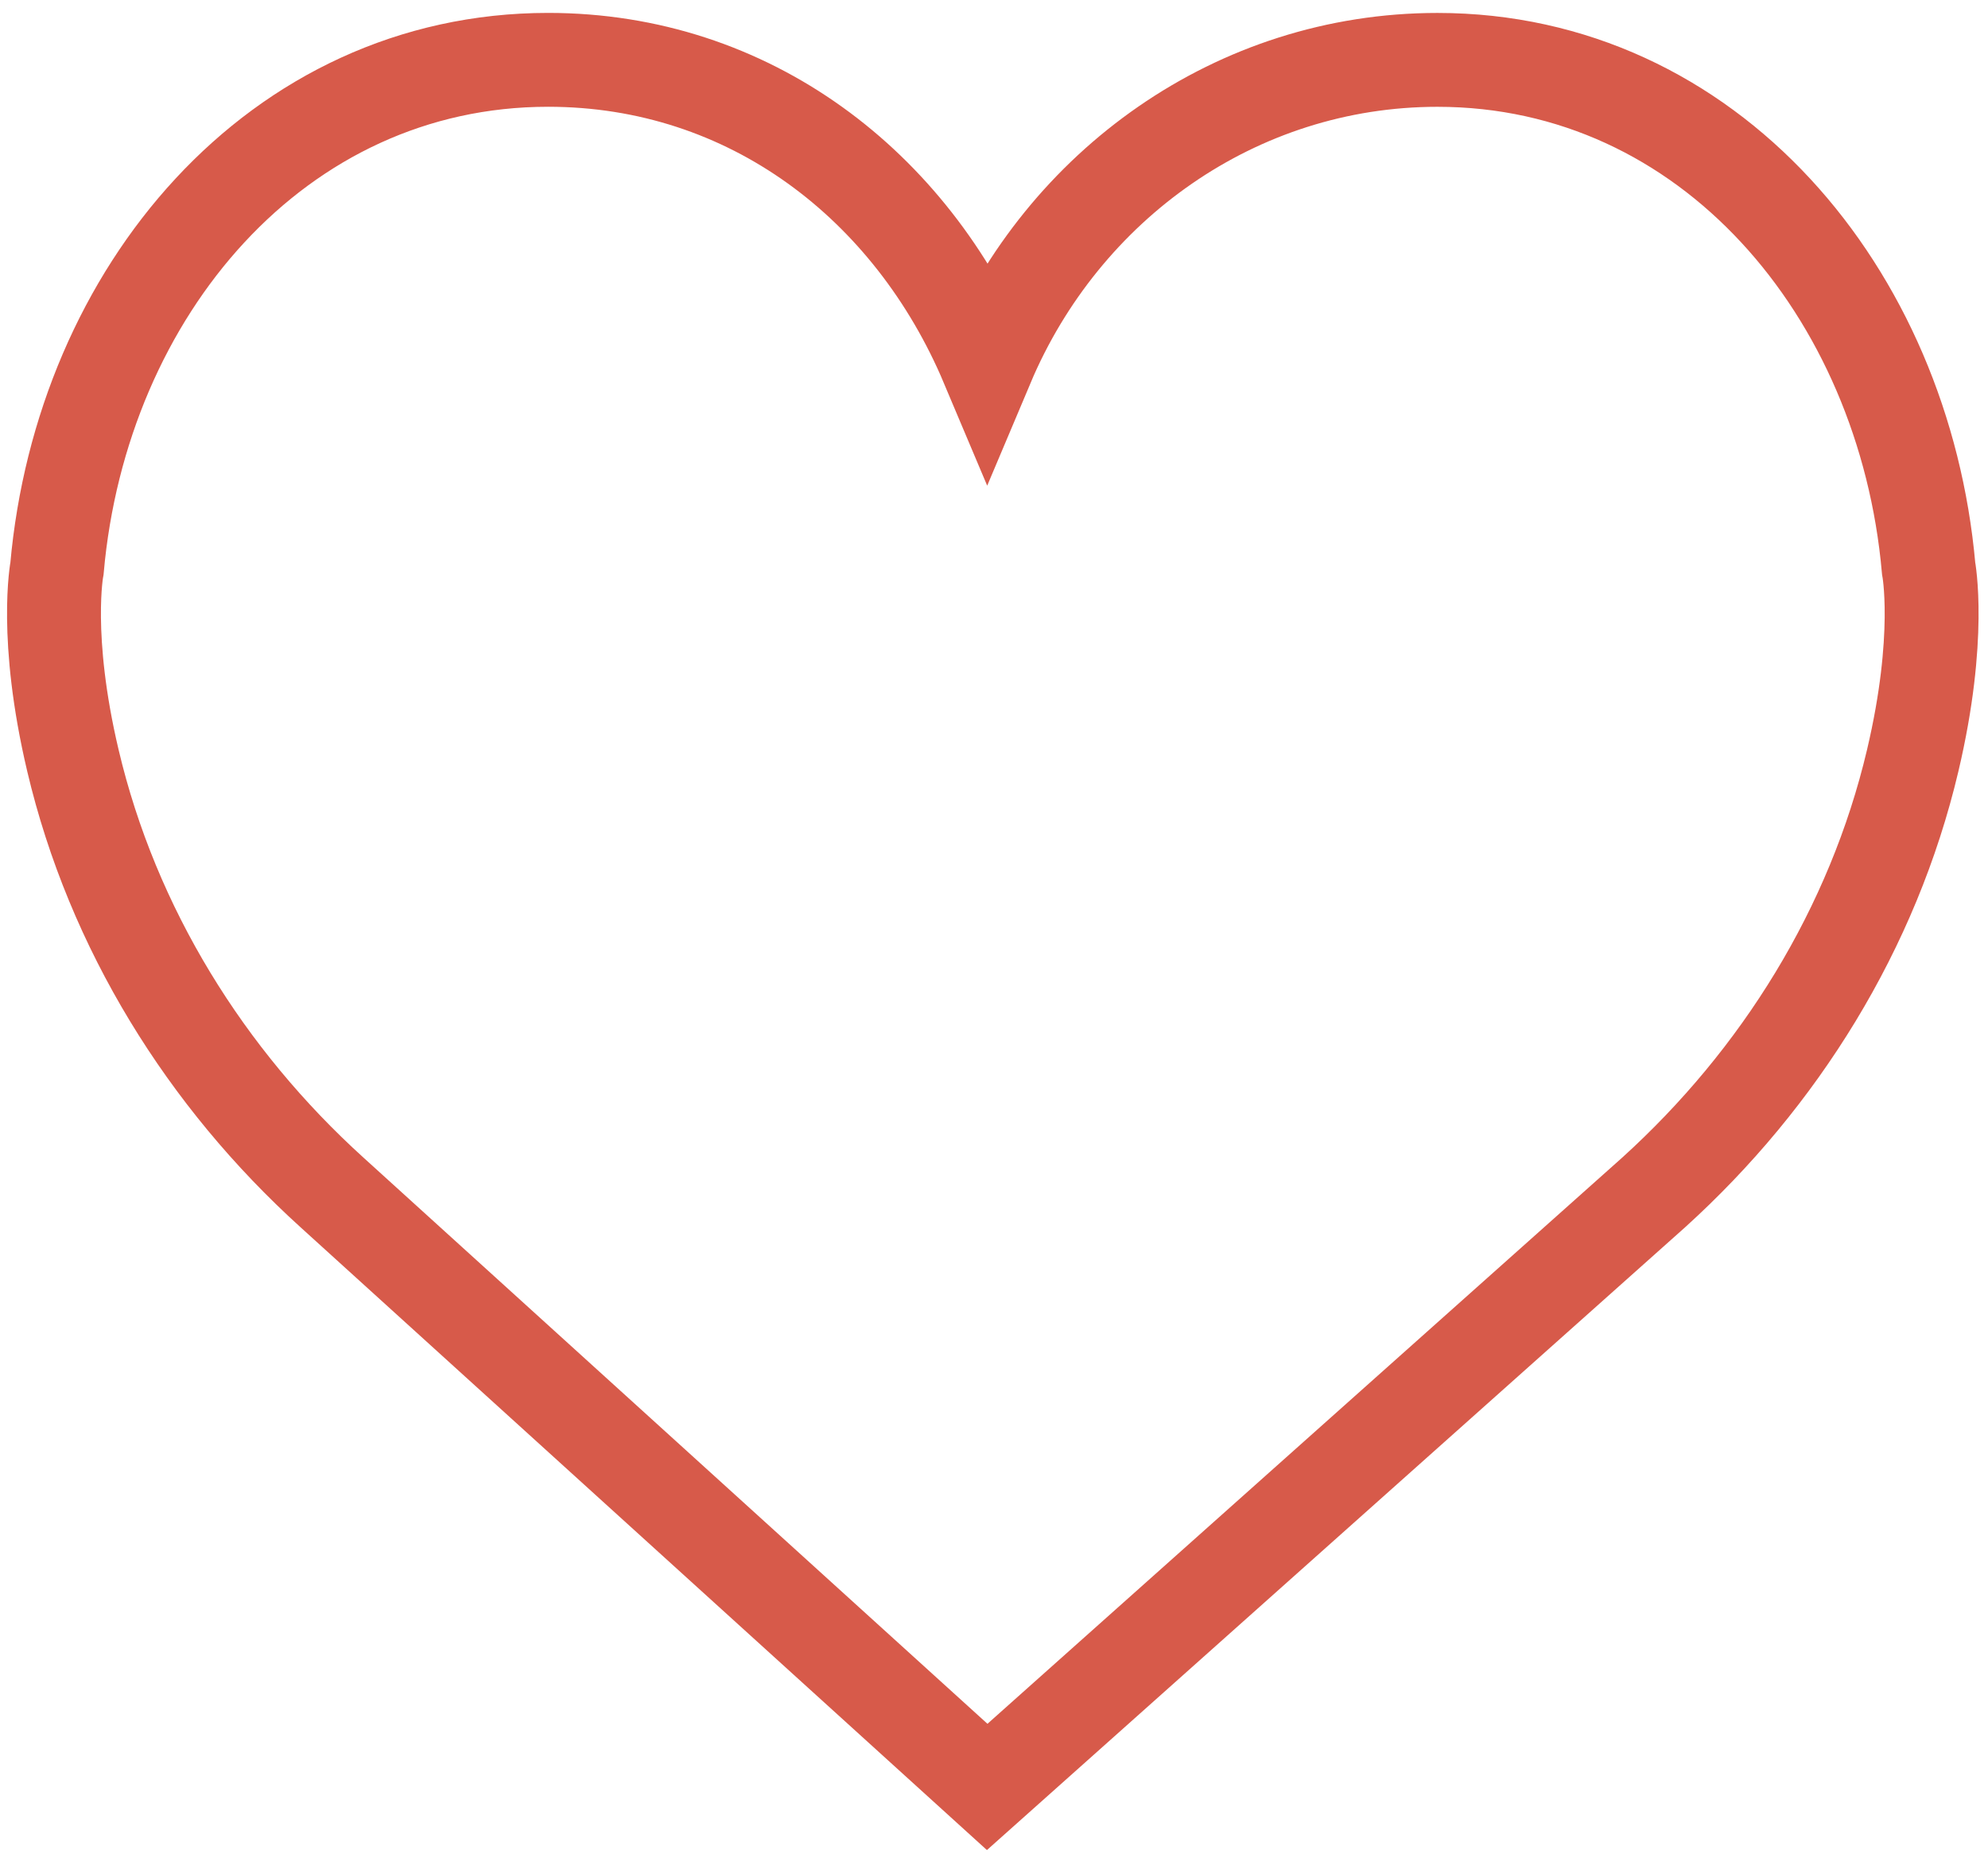 <?xml version="1.0" encoding="utf-8"?>
<!-- Generator: Adobe Illustrator 16.0.0, SVG Export Plug-In . SVG Version: 6.00 Build 0)  -->
<!DOCTYPE svg PUBLIC "-//W3C//DTD SVG 1.1//EN" "http://www.w3.org/Graphics/SVG/1.1/DTD/svg11.dtd">
<svg version="1.1" id="Capa_1" xmlns="http://www.w3.org/2000/svg" xmlns:xlink="http://www.w3.org/1999/xlink" x="0px" y="0px"
	 width="847px" height="790px" viewBox="-23 6.5 847 790" enable-background="new -23 6.5 847 790" xml:space="preserve">
<path fill="none" stroke="#D75A4A" stroke-width="40" stroke-miterlimit="10" d="M397.6,162.016
	c32.288-76.528,106.05-130,191.842-130c115.566,0,198.8,98.864,209.264,216.688c0,0,5.646,29.248-6.784,81.904
	c-16.928,71.712-56.72,135.424-110.368,184.048L397.6,768L118.432,514.64C64.784,466.032,24.992,402.304,8.064,330.592
	c-12.432-52.656-6.784-81.904-6.784-81.904C11.744,130.864,94.976,32,210.544,32C296.352,32,365.313,85.488,397.6,162.016z"/>
</svg>
